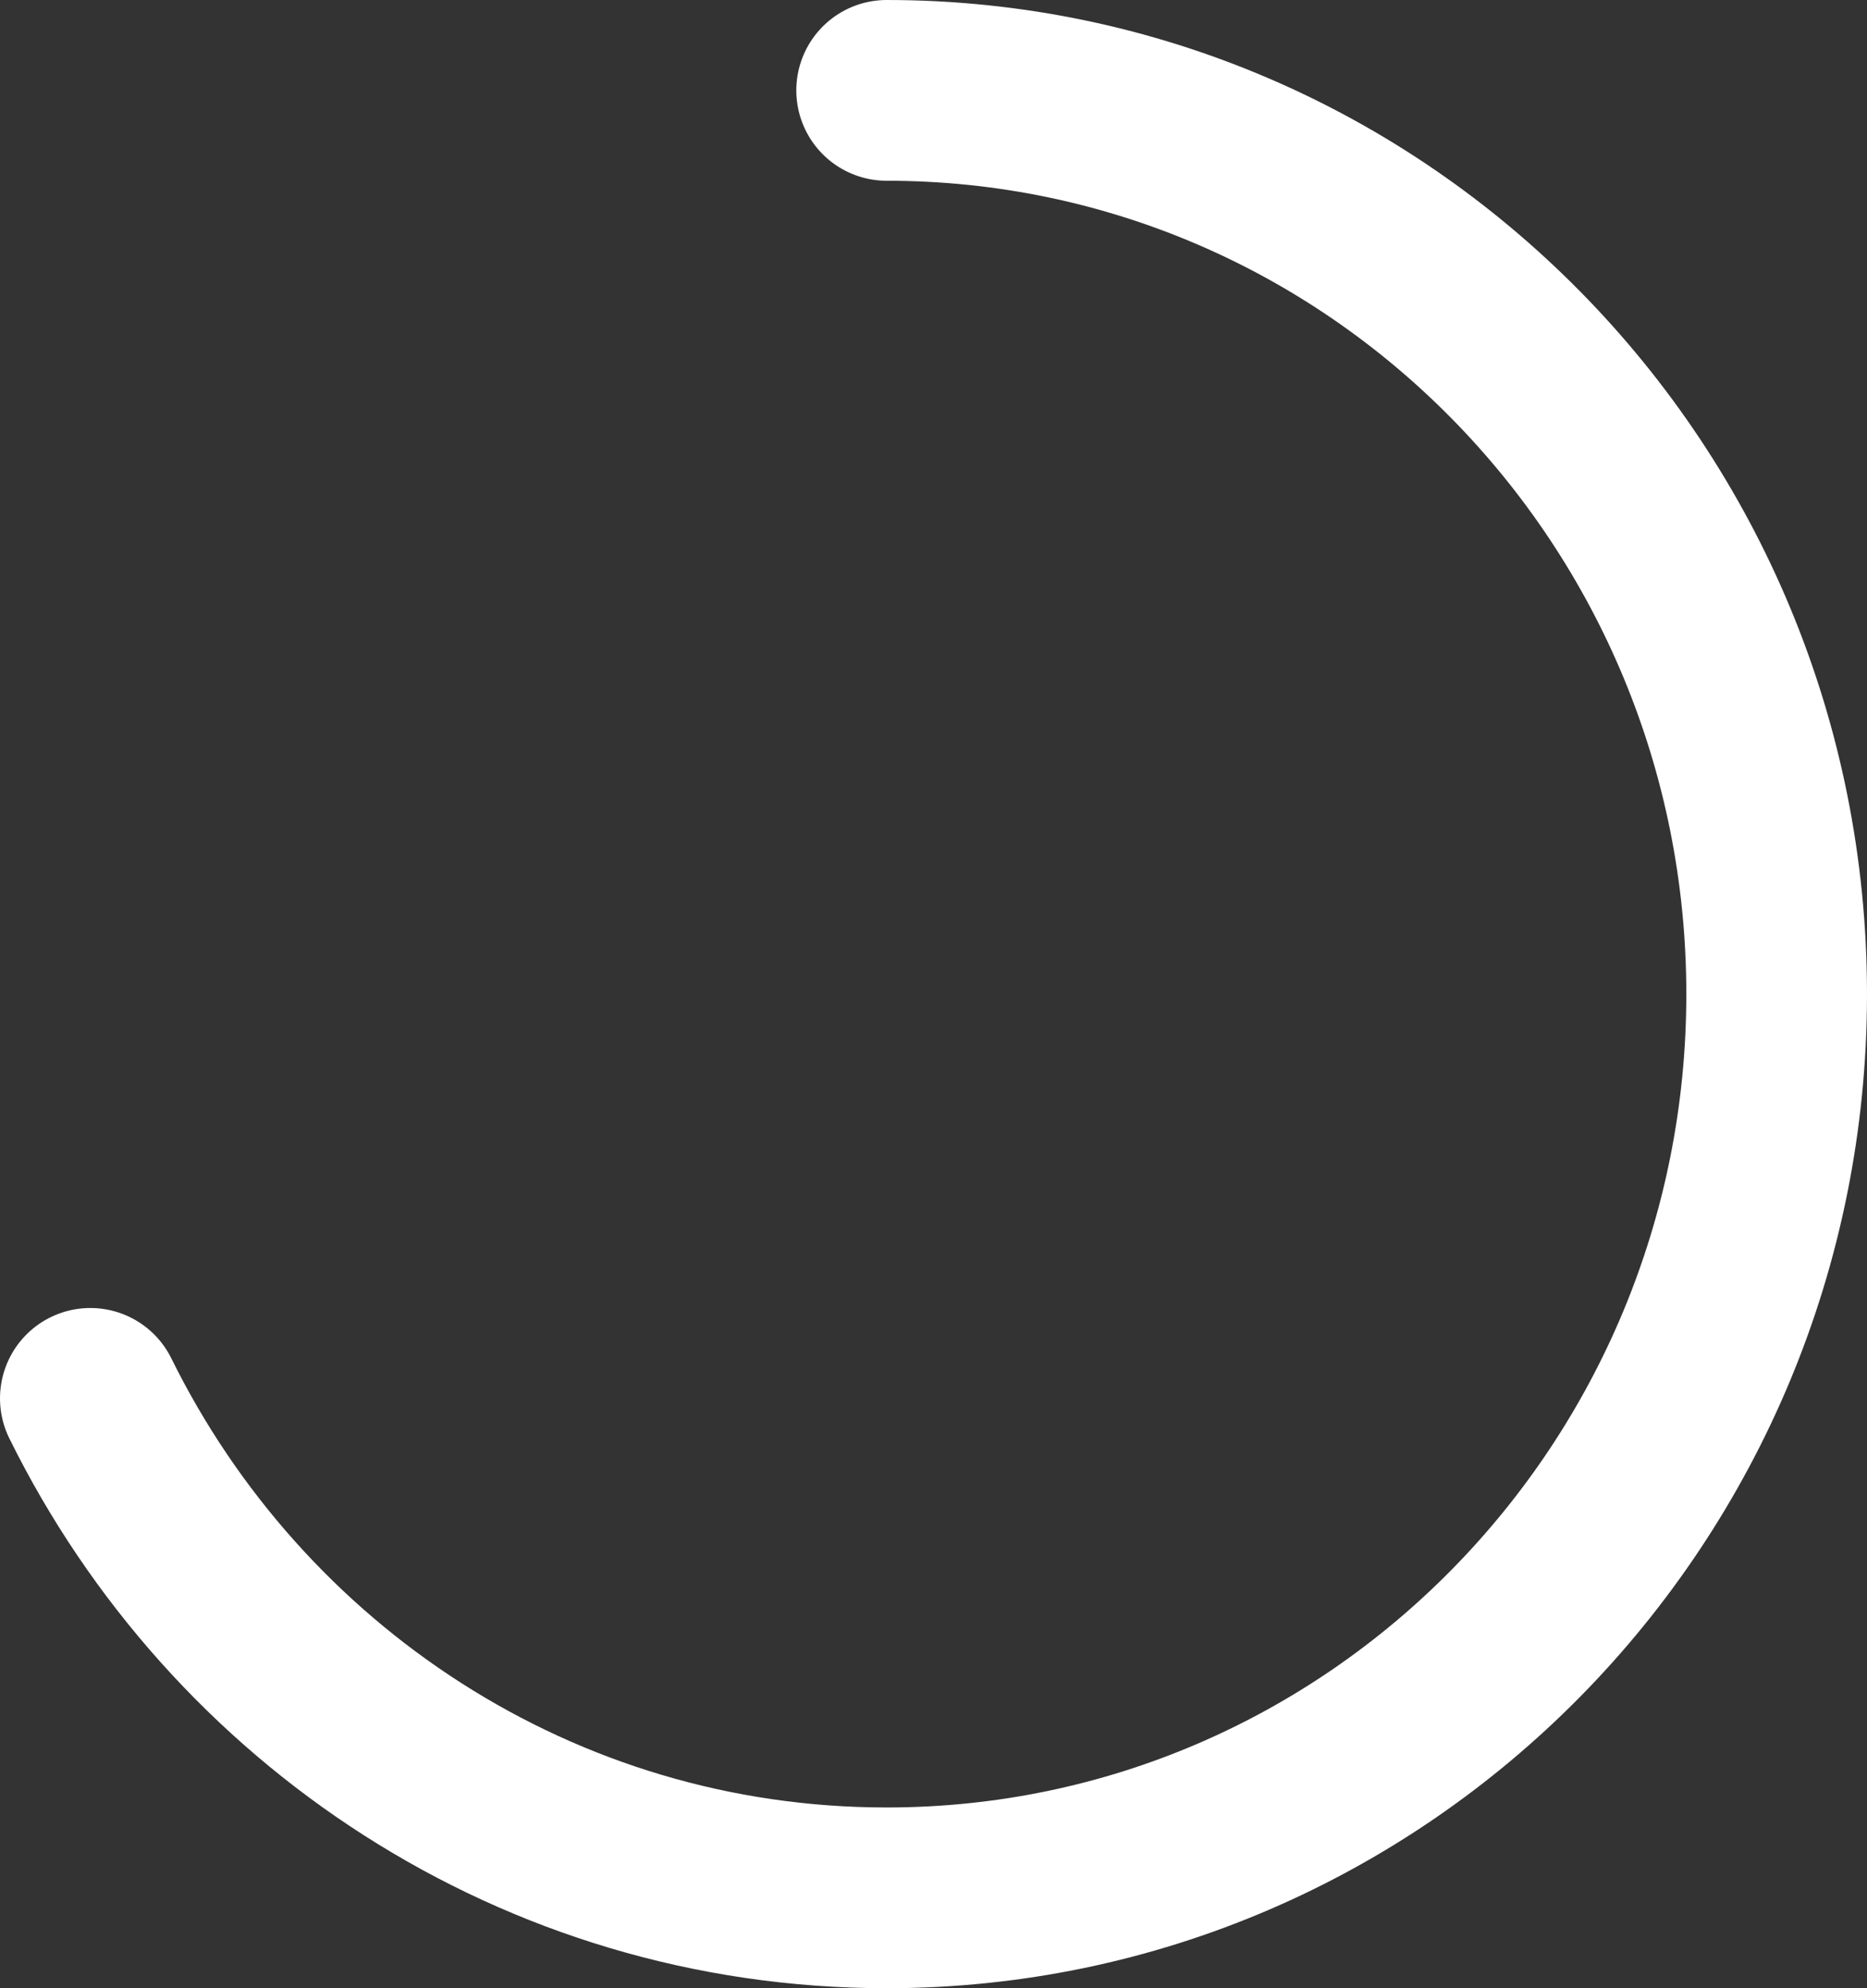 <svg width="31" height="33" viewBox="0 0 31 33" fill="none" xmlns="http://www.w3.org/2000/svg">
<rect x="0" y="0" width="31" height="33" fill="#333333" stroke="none"/>
<path d="M14.722 1.5C22.884 1.5 29.5 8.216 29.5 16.5C29.5 24.784 22.884 31.5 14.722 31.5C8.936 31.5 3.927 28.126 1.5 23.21" stroke="white" stroke-width="3" stroke-linecap="round"/>
</svg>
